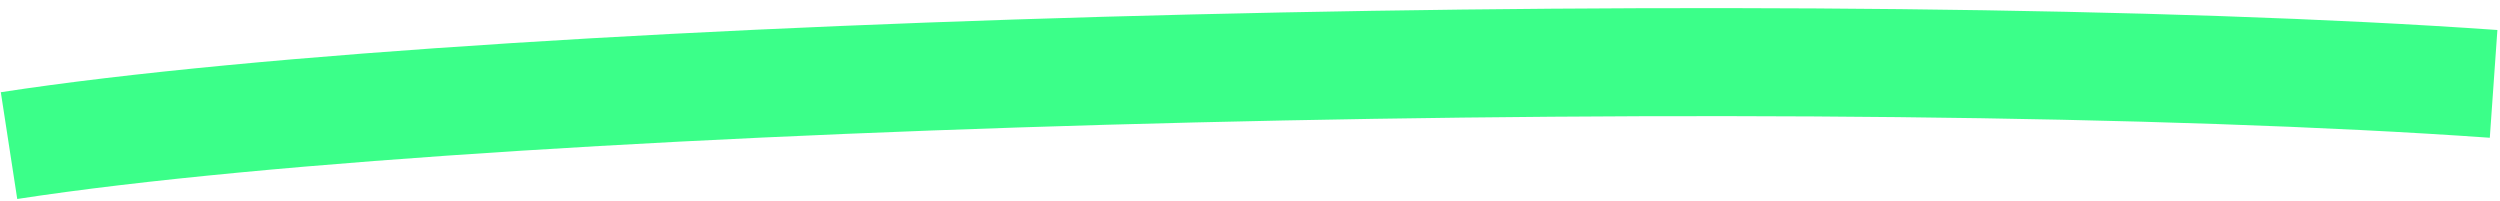 <svg width="162" height="13" viewBox="0 0 162 13" fill="none" xmlns="http://www.w3.org/2000/svg">
<g clip-path="url(#clip0_29_165)">
<path opacity="0.8" fill-rule="evenodd" clip-rule="evenodd" d="M161.339 8.926C119.014 5.939 33.288 7.945 1.117 12.894L0.053 5.976C32.882 0.925 119.156 -1.069 161.831 1.944L161.339 8.926Z" fill="#0AFF6C"/>
</g>
<defs>
<clipPath id="clip0_29_165">
<rect width="161.779" height="12.368" fill="white" transform="translate(0.053 0.526)"/>
</clipPath>
</defs>
</svg>
